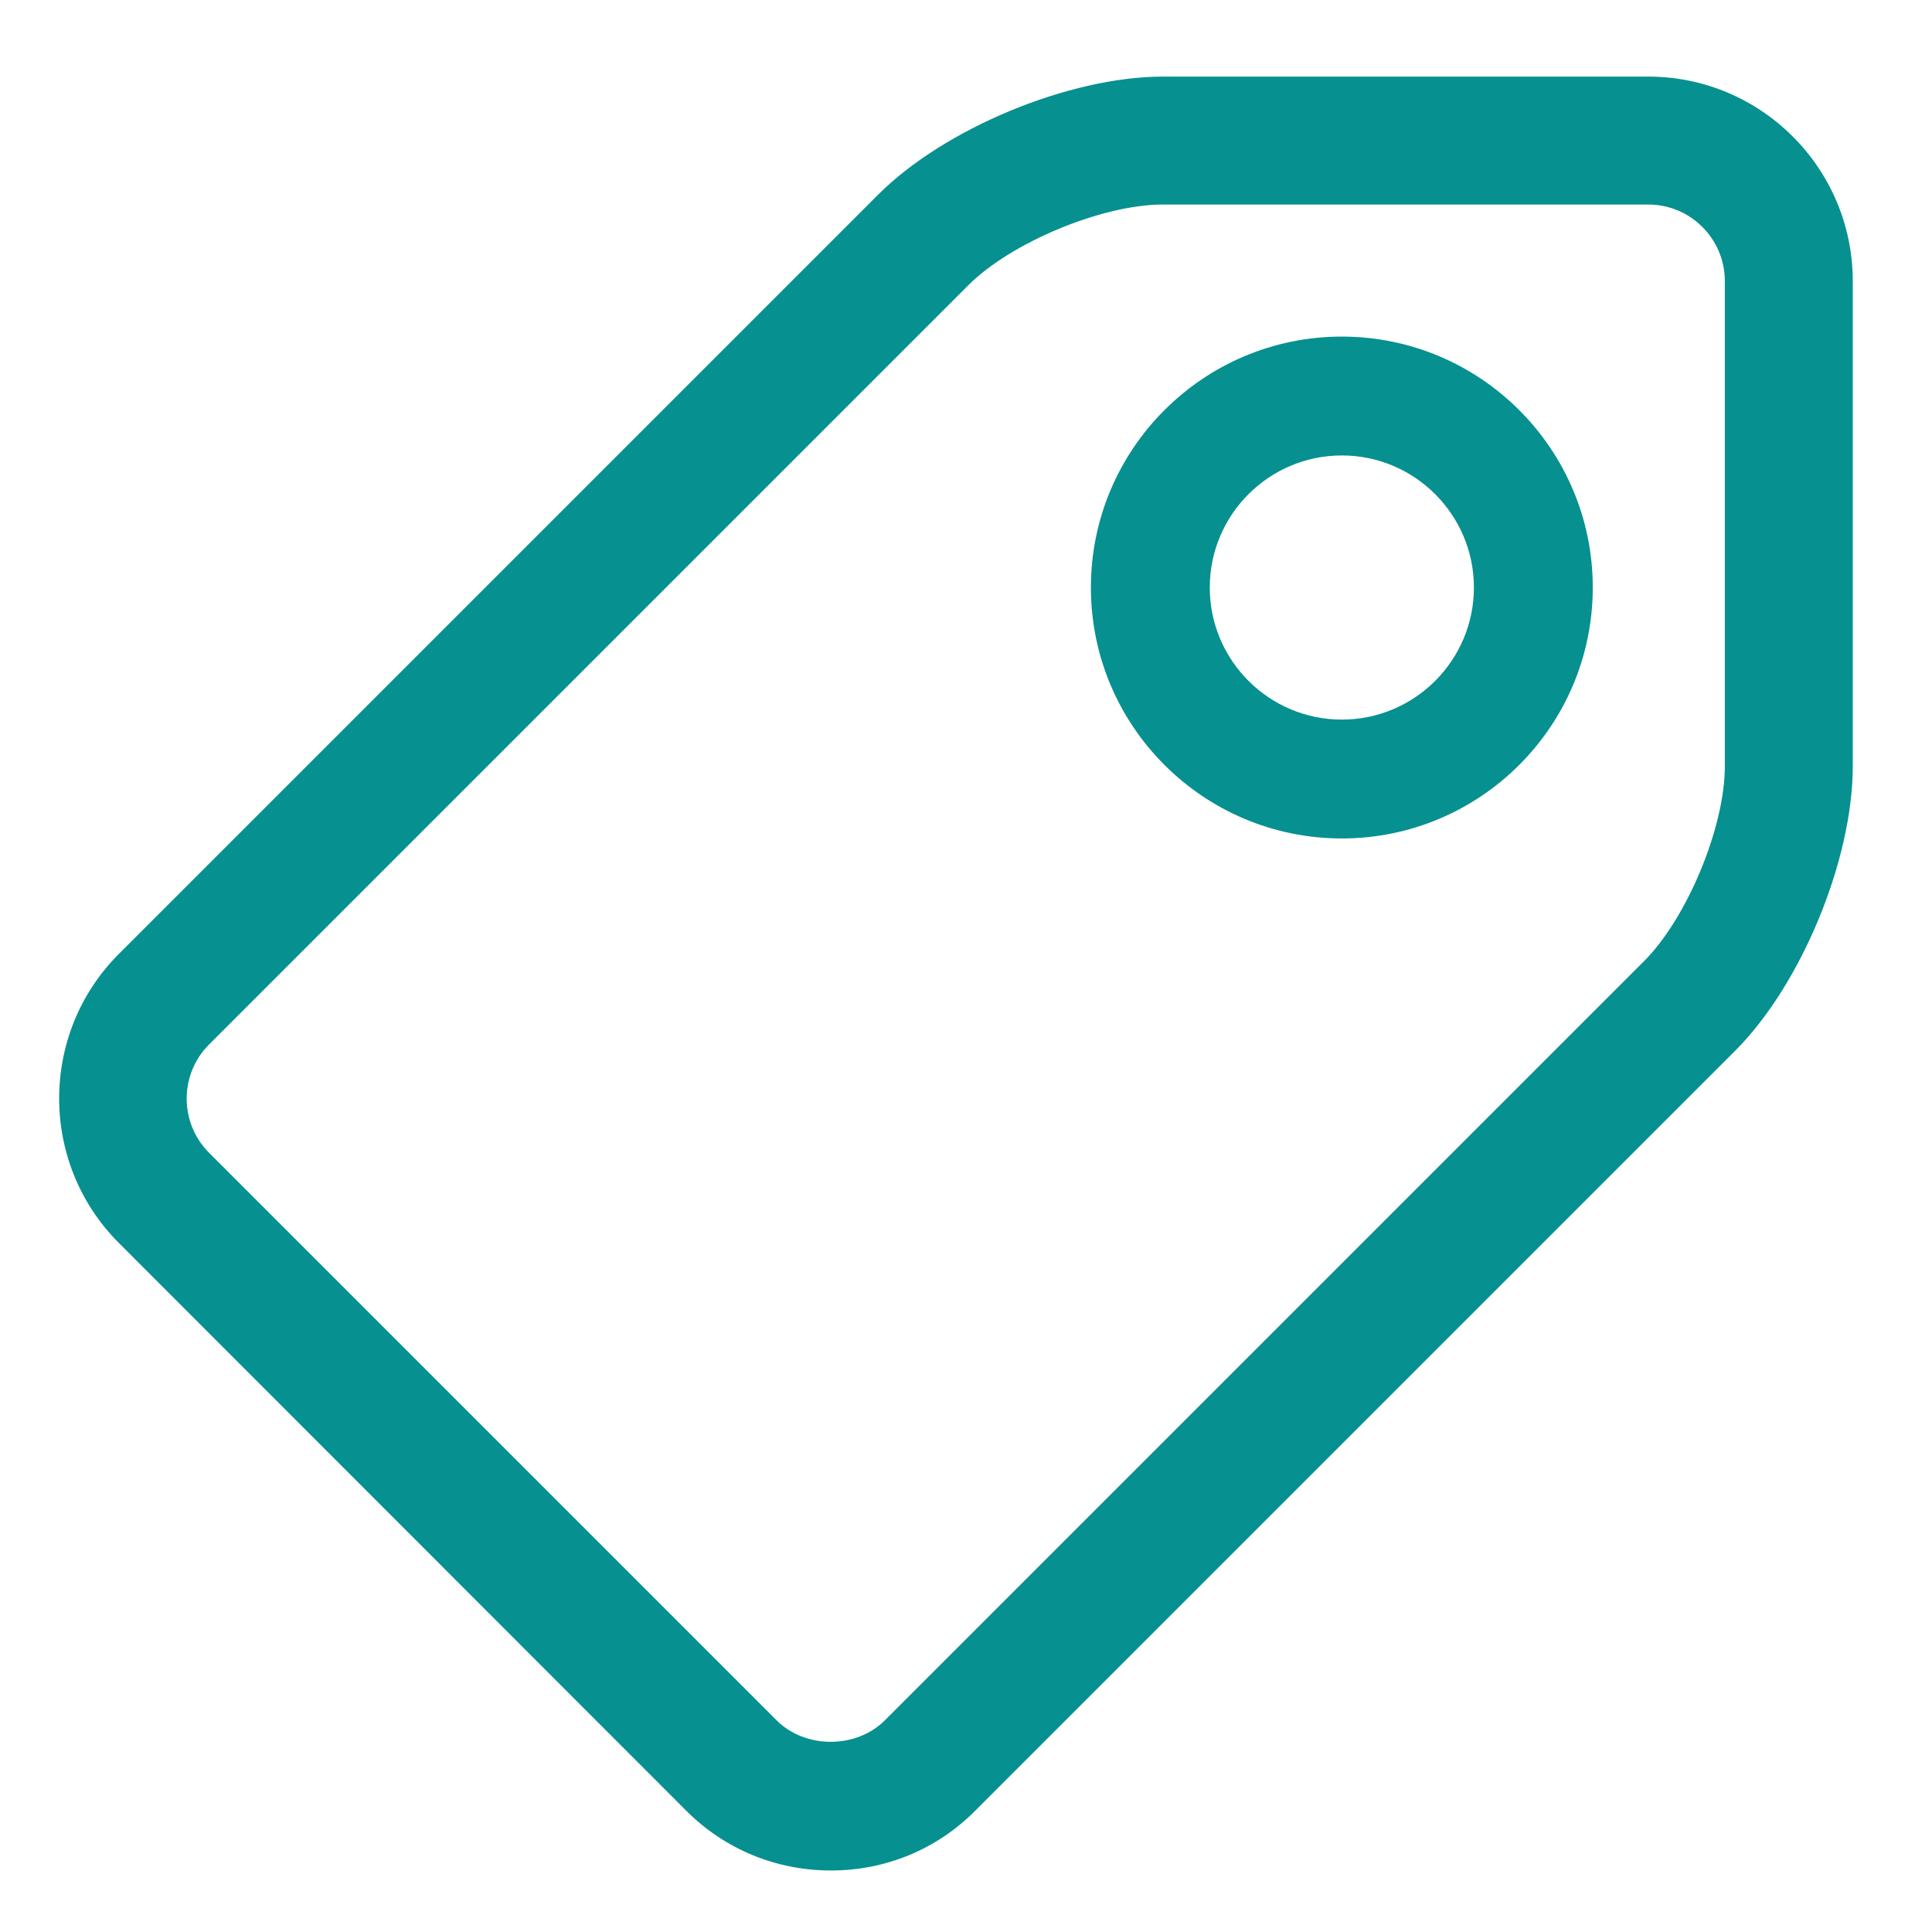 <?xml version="1.0" encoding="utf-8"?>
<!-- Generator: Adobe Illustrator 25.4.1, SVG Export Plug-In . SVG Version: 6.00 Build 0)  -->
<svg version="1.1" id="Layer_1" xmlns="http://www.w3.org/2000/svg" xmlns:xlink="http://www.w3.org/1999/xlink" x="0px" y="0px"
	 width="512px" height="512px" viewBox="0 0 512 512" style="enable-background:new 0 0 512 512;" xml:space="preserve">
<style type="text/css">
	.st0{fill-rule:evenodd;clip-rule:evenodd;fill:#079090;}
</style>
<g>
	<g transform="translate(-79, -382)">
		<g transform="translate(79, 382)">
			<path class="st0" d="M220.2,495.7c-14.5,0-28.1-5.6-38.3-15.8L31.5,329.4c-21.1-21.1-21.1-55.5,0-76.6L232.7,51.6
				c17.6-17.6,50.7-31.3,75.5-31.3h128.6c29.9,0,54.2,24.3,54.2,54.2v128.6c0,24.8-13.7,58-31.3,75.5L258.5,479.8
				C248.3,490.1,234.7,495.7,220.2,495.7L220.2,495.7z M308.2,54.2c-16.1,0-40.2,10-51.6,21.4L55.4,276.8c-7.9,7.9-7.9,20.8,0,28.7
				l150.4,150.4c7.6,7.6,21.1,7.6,28.7,0l201.2-201.2c11.4-11.4,21.4-35.5,21.4-51.6V74.5c0-11.2-9.1-20.3-20.3-20.3H308.2
				L308.2,54.2z"/>
			<path class="st0" d="M355.6,222.2c-36.7,0-66.5-29.8-66.5-66.5s29.8-66.5,66.5-66.5s66.5,29.8,66.5,66.5S392.3,222.2,355.6,222.2
				L355.6,222.2z M355.6,120.7c-19.3,0-35,15.7-35,35s15.7,35,35,35c19.3,0,35-15.7,35-35S374.9,120.7,355.6,120.7L355.6,120.7z"/>
		</g>
	</g>
</g>
</svg>
